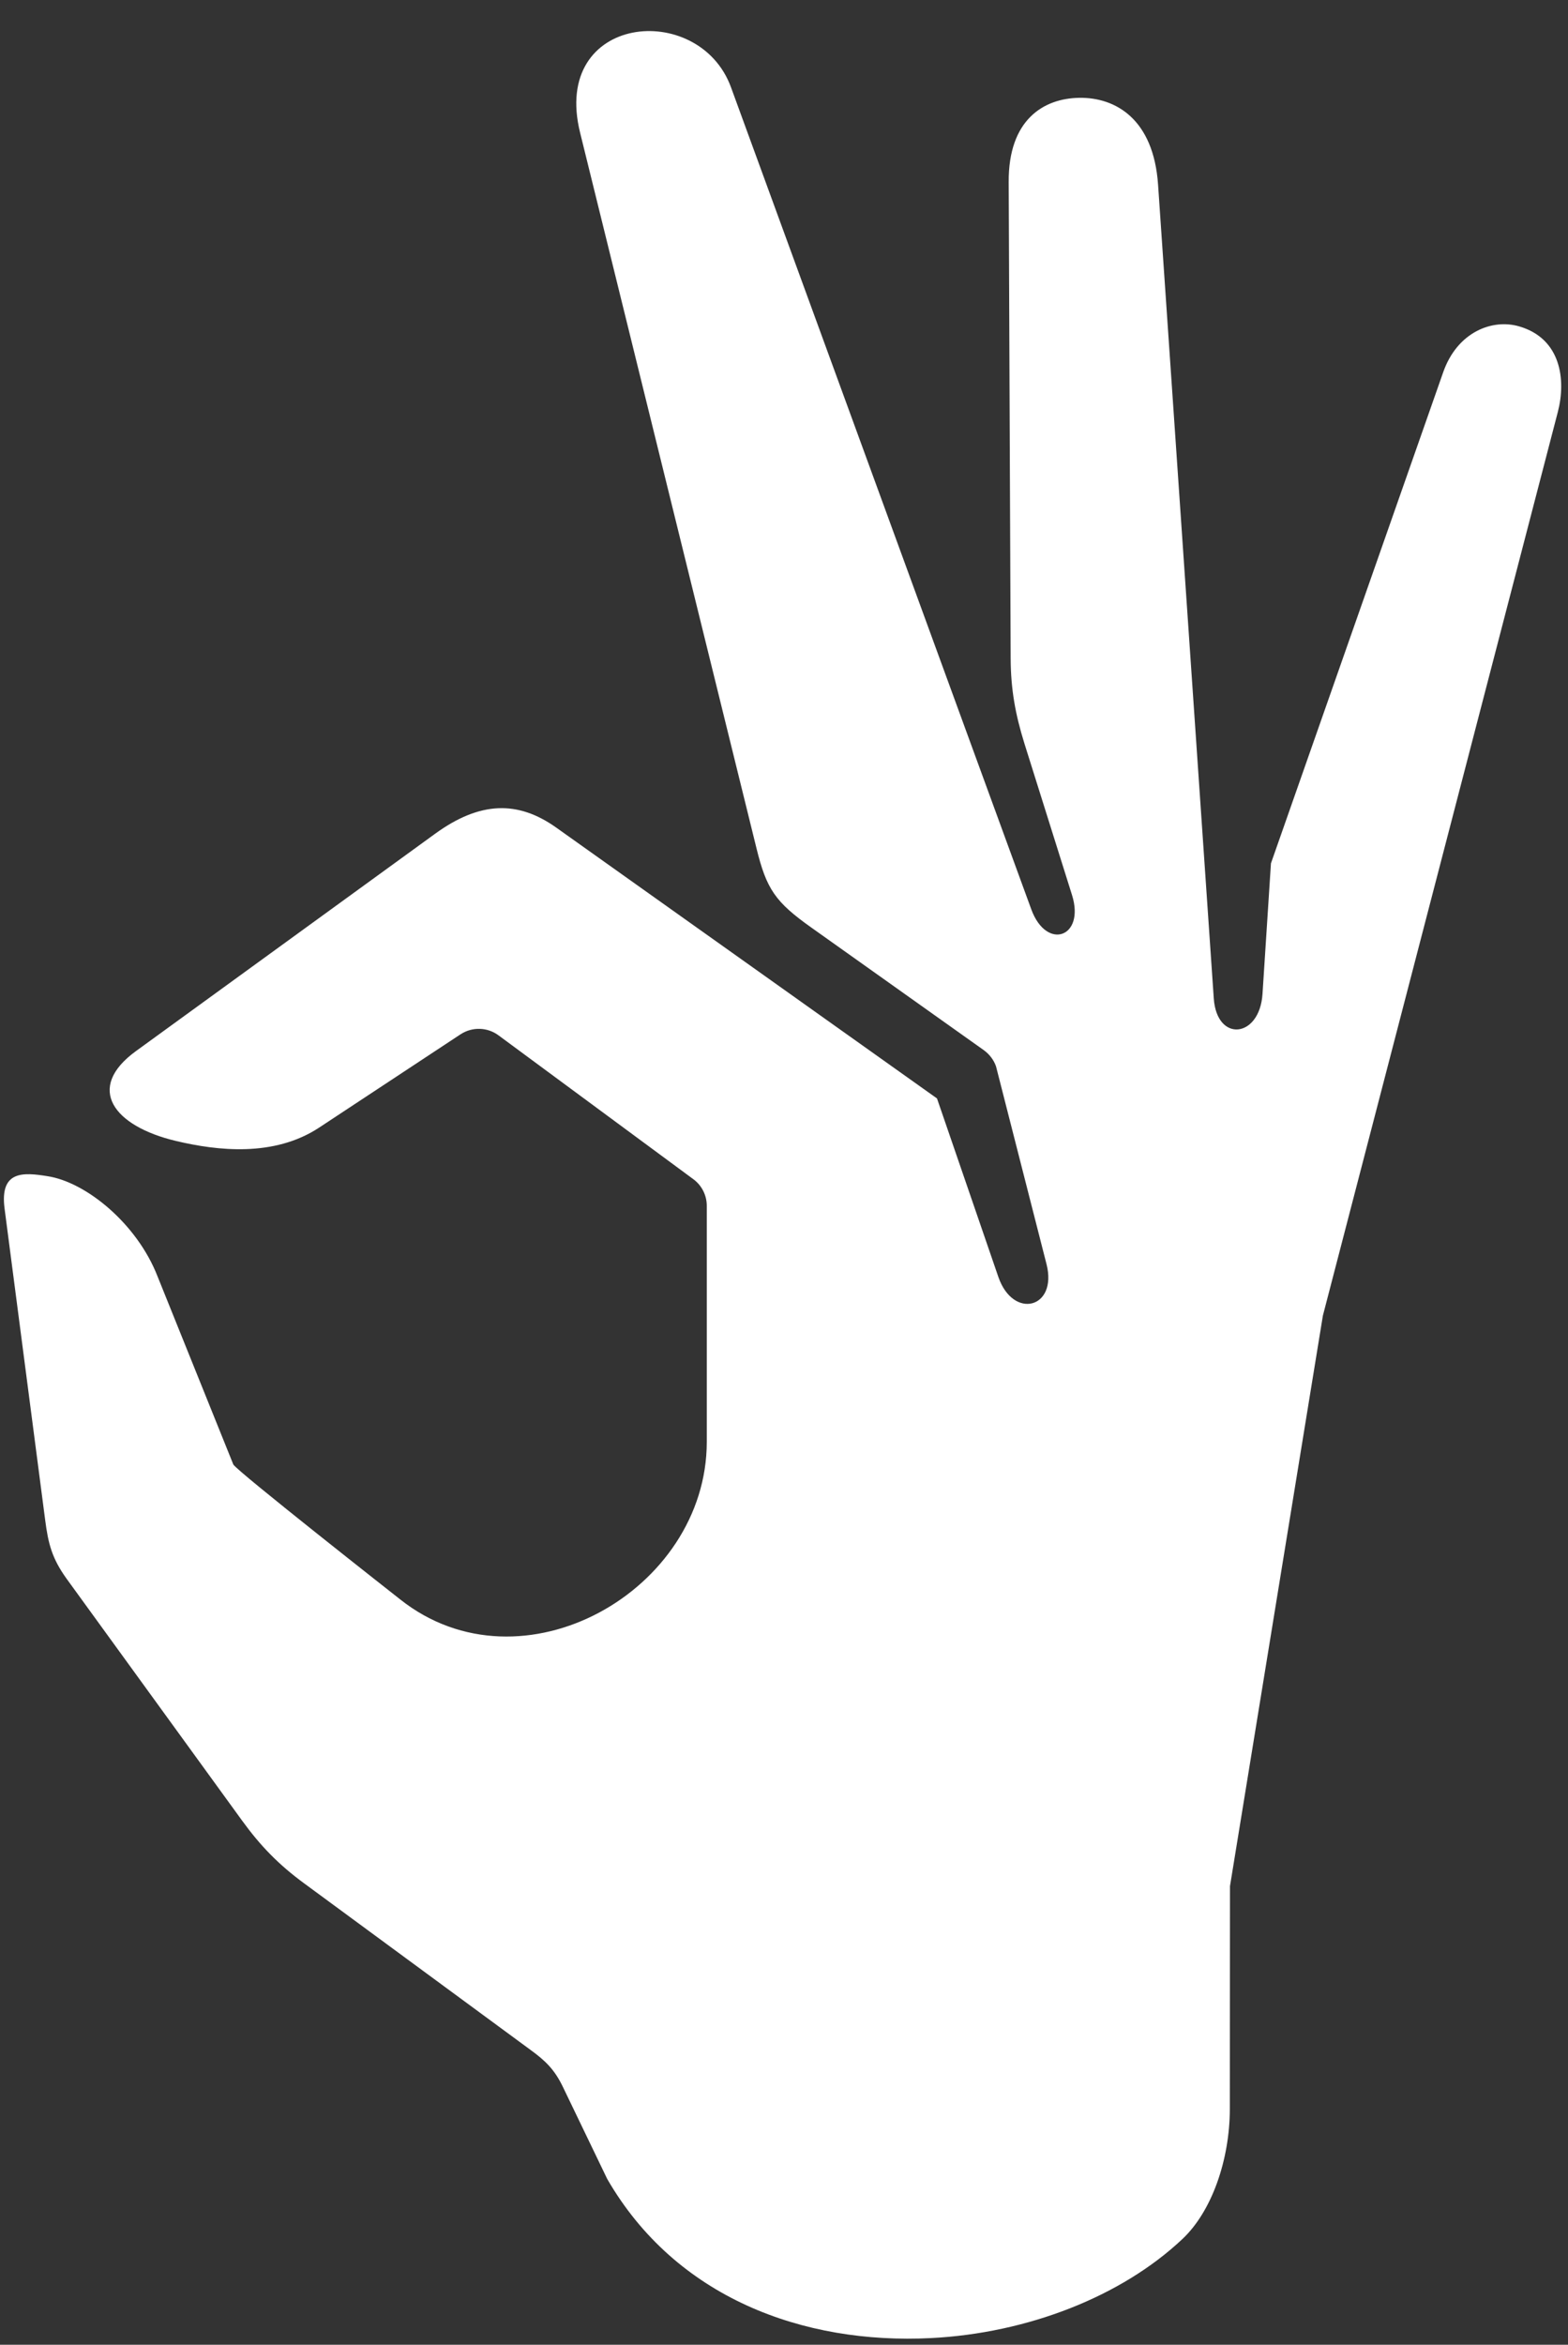<?xml version="1.0" encoding="UTF-8" standalone="no"?><svg xmlns="http://www.w3.org/2000/svg" xmlns:xlink="http://www.w3.org/1999/xlink" fill="#ffffff" height="75.2" preserveAspectRatio="xMidYMid meet" version="1" viewBox="19.9 7.0 50.3 75.2" width="50.3" zoomAndPan="magnify"><rect x="19.9" y="7.0" width="50.3" height="75.2" fill="#333333" stroke="none"/><g id="change1_1"><path d="M43.348,9.795l9.635,26.37c0.489,1.333,1.729,0.901,1.308-0.454l-1.527-4.86c-0.297-0.952-0.438-1.754-0.443-2.723 l-0.063-15.292c-0.011-1.995,1.115-2.683,2.271-2.699c1.156-0.014,2.376,0.678,2.521,2.787l1.787,26.098 c0.098,1.417,1.467,1.276,1.563-0.14l0.271-4.193l5.525-15.749c0.453-1.297,1.583-1.729,2.448-1.469 c1.328,0.391,1.5,1.704,1.229,2.745l-7.536,28.979l-2.98,18.297l-0.005,7.151c-0.004,1.63-0.578,3.275-1.514,4.16 c-1.964,1.855-4.98,3.027-8.074,3.184c-4.104,0.208-8.188-1.298-10.385-5.104l-1.417-2.942c-0.271-0.568-0.566-0.85-1.052-1.203 l-7.238-5.324c-0.833-0.609-1.417-1.213-2.006-2.024l-5.625-7.751c-0.473-0.656-0.593-1.124-0.692-1.891l-1.303-9.994 c-0.156-1.219,0.604-1.156,1.38-1.031c1.239,0.191,2.869,1.525,3.526,3.208l2.432,6.036c0.068,0.178,5.359,4.333,5.359,4.333 c3.896,3.084,9.83-0.281,9.83-5.057v-7.572c0-0.338-0.163-0.656-0.434-0.854l-6.244-4.609c-0.355-0.266-0.839-0.281-1.213-0.041 l-4.548,3c-1.443,0.948-3.254,0.743-4.588,0.426c-2-0.473-2.926-1.692-1.281-2.885l9.588-6.964c1.453-1.057,2.667-1.066,3.881-0.208 l12.224,8.693l1.968,5.724c0.475,1.38,1.906,1.011,1.546-0.407l-1.62-6.344c-0.072-0.208-0.213-0.391-0.391-0.52l-5.52-3.923 c-1.177-0.833-1.453-1.244-1.776-2.563l-5.655-22.937C37.566,7.446,42.321,6.998,43.348,9.795z" fill="inherit"/></g></svg>